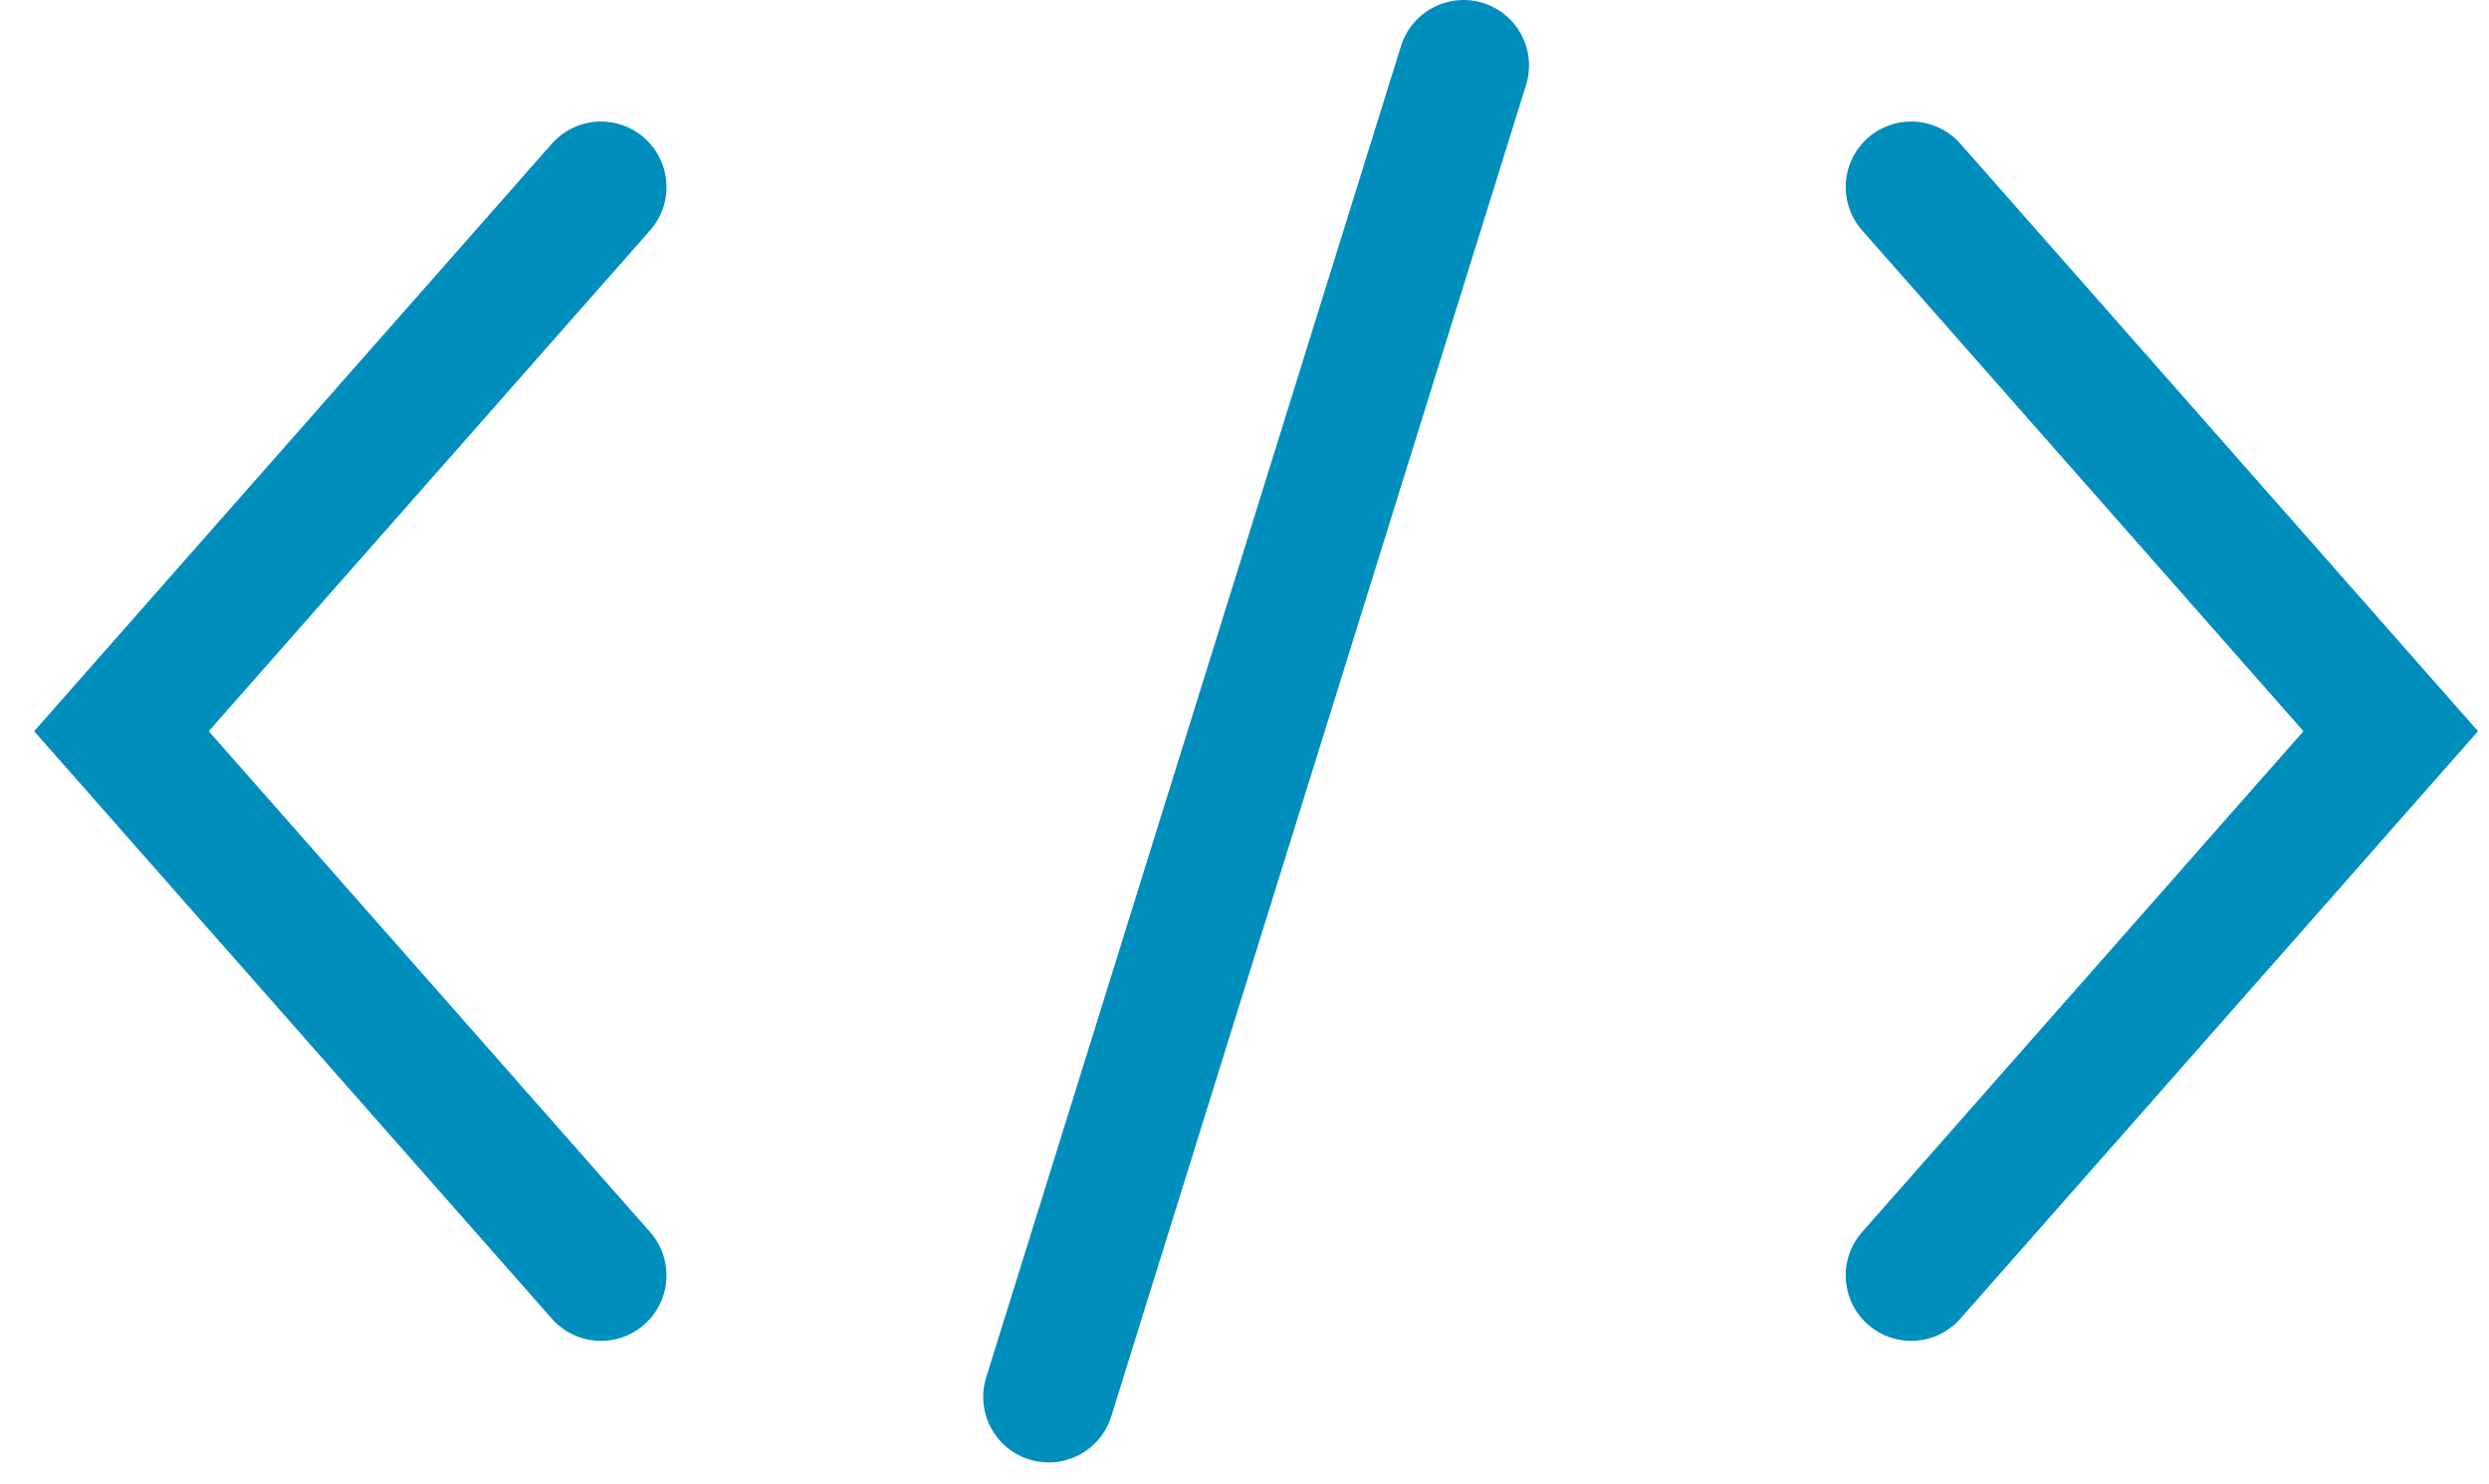<?xml version="1.0" encoding="UTF-8"?> <svg xmlns="http://www.w3.org/2000/svg" width="57" height="34" viewBox="0 0 57 34" fill="none"><path d="M13.763 4.284L2.781 16.75L13.763 29.216" stroke="#008EBD" stroke-width="3" stroke-linecap="round"></path><path d="M43.768 4.284L54.75 16.75L43.768 29.216" stroke="#008EBD" stroke-width="3" stroke-linecap="round"></path><path d="M33.516 1.5L24.016 32" stroke="#008EBD" stroke-width="3" stroke-linecap="round"></path></svg> 
